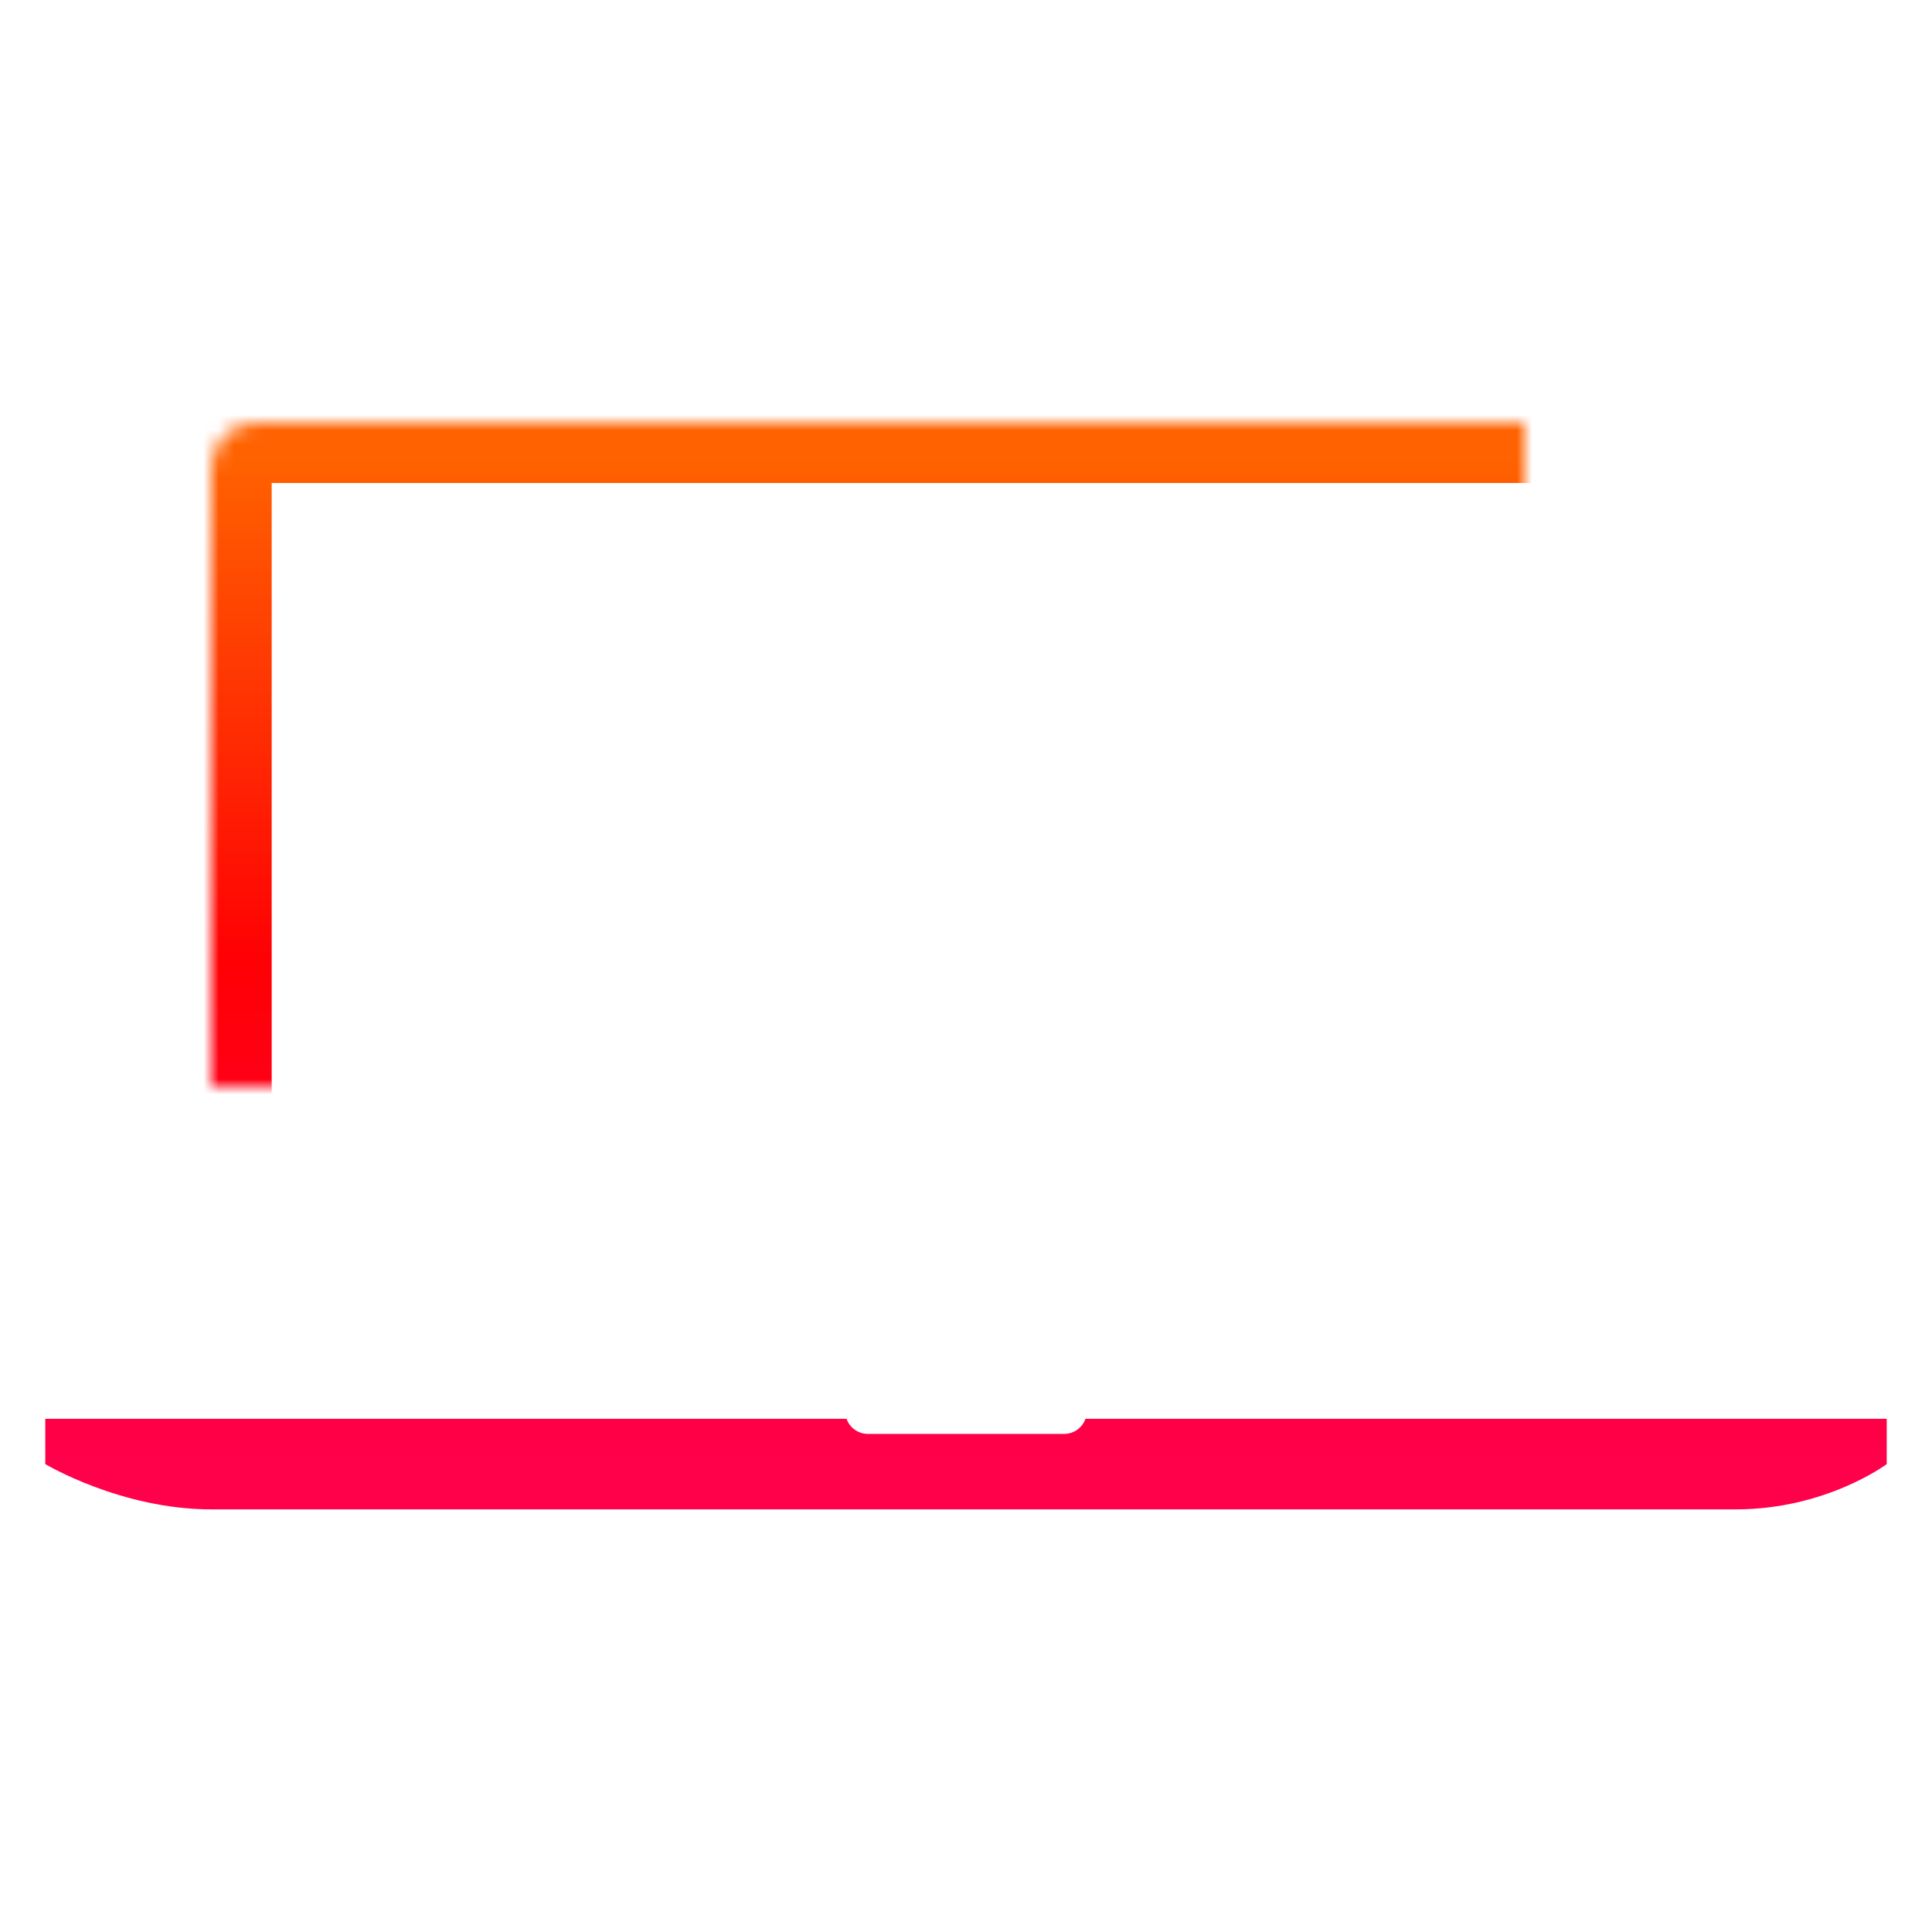 <?xml version="1.0" encoding="UTF-8"?>
<svg width="128px" height="128px" viewBox="0 0 128 128" version="1.1" xmlns="http://www.w3.org/2000/svg" xmlns:xlink="http://www.w3.org/1999/xlink">
    <!-- Generator: Sketch 41.2 (35397) - http://www.bohemiancoding.com/sketch -->
    <title>Laptopuri color</title>
    <desc>Created with Sketch.</desc>
    <defs>
        <linearGradient x1="50%" y1="2.981%" x2="50%" y2="94.453%" id="linearGradient-1">
            <stop stop-color="#FF6200" offset="0%"></stop>
            <stop stop-color="#FF0004" offset="50.704%"></stop>
            <stop stop-color="#FF004B" offset="100%"></stop>
        </linearGradient>
        <rect id="path-2" x="14" y="28" width="101" height="72" rx="3"></rect>
        <mask id="mask-3" maskContentUnits="userSpaceOnUse" maskUnits="objectBoundingBox" x="0" y="0" width="101" height="72" fill="white">
            <use xlink:href="#path-2"></use>
        </mask>
        <linearGradient x1="50%" y1="-1061.631%" x2="50%" y2="50%" id="linearGradient-4">
            <stop stop-color="#FF6200" offset="0%"></stop>
            <stop stop-color="#FF0004" offset="50.704%"></stop>
            <stop stop-color="#FF004B" offset="100%"></stop>
        </linearGradient>
    </defs>
    <g id="Categorii" stroke="none" stroke-width="1" fill="none" fill-rule="evenodd">
        <g id="Laptopuri-color">
            <use id="Rectangle-17" stroke="url(#linearGradient-1)" mask="url(#mask-3)" stroke-width="8" xlink:href="#path-2"></use>
            <path d="M56.085,94 L3,94 L3,97 C3,97 8,100 14,100 L115,100 C121,100 125,97 125,97 L125,94 L71.915,94 C71.71,94.583 71.156,95 70.495,95 L57.505,95 C56.849,95 56.291,94.585 56.085,94 Z" id="Combined-Shape" fill="url(#linearGradient-4)"></path>
        </g>
    </g>
</svg>
